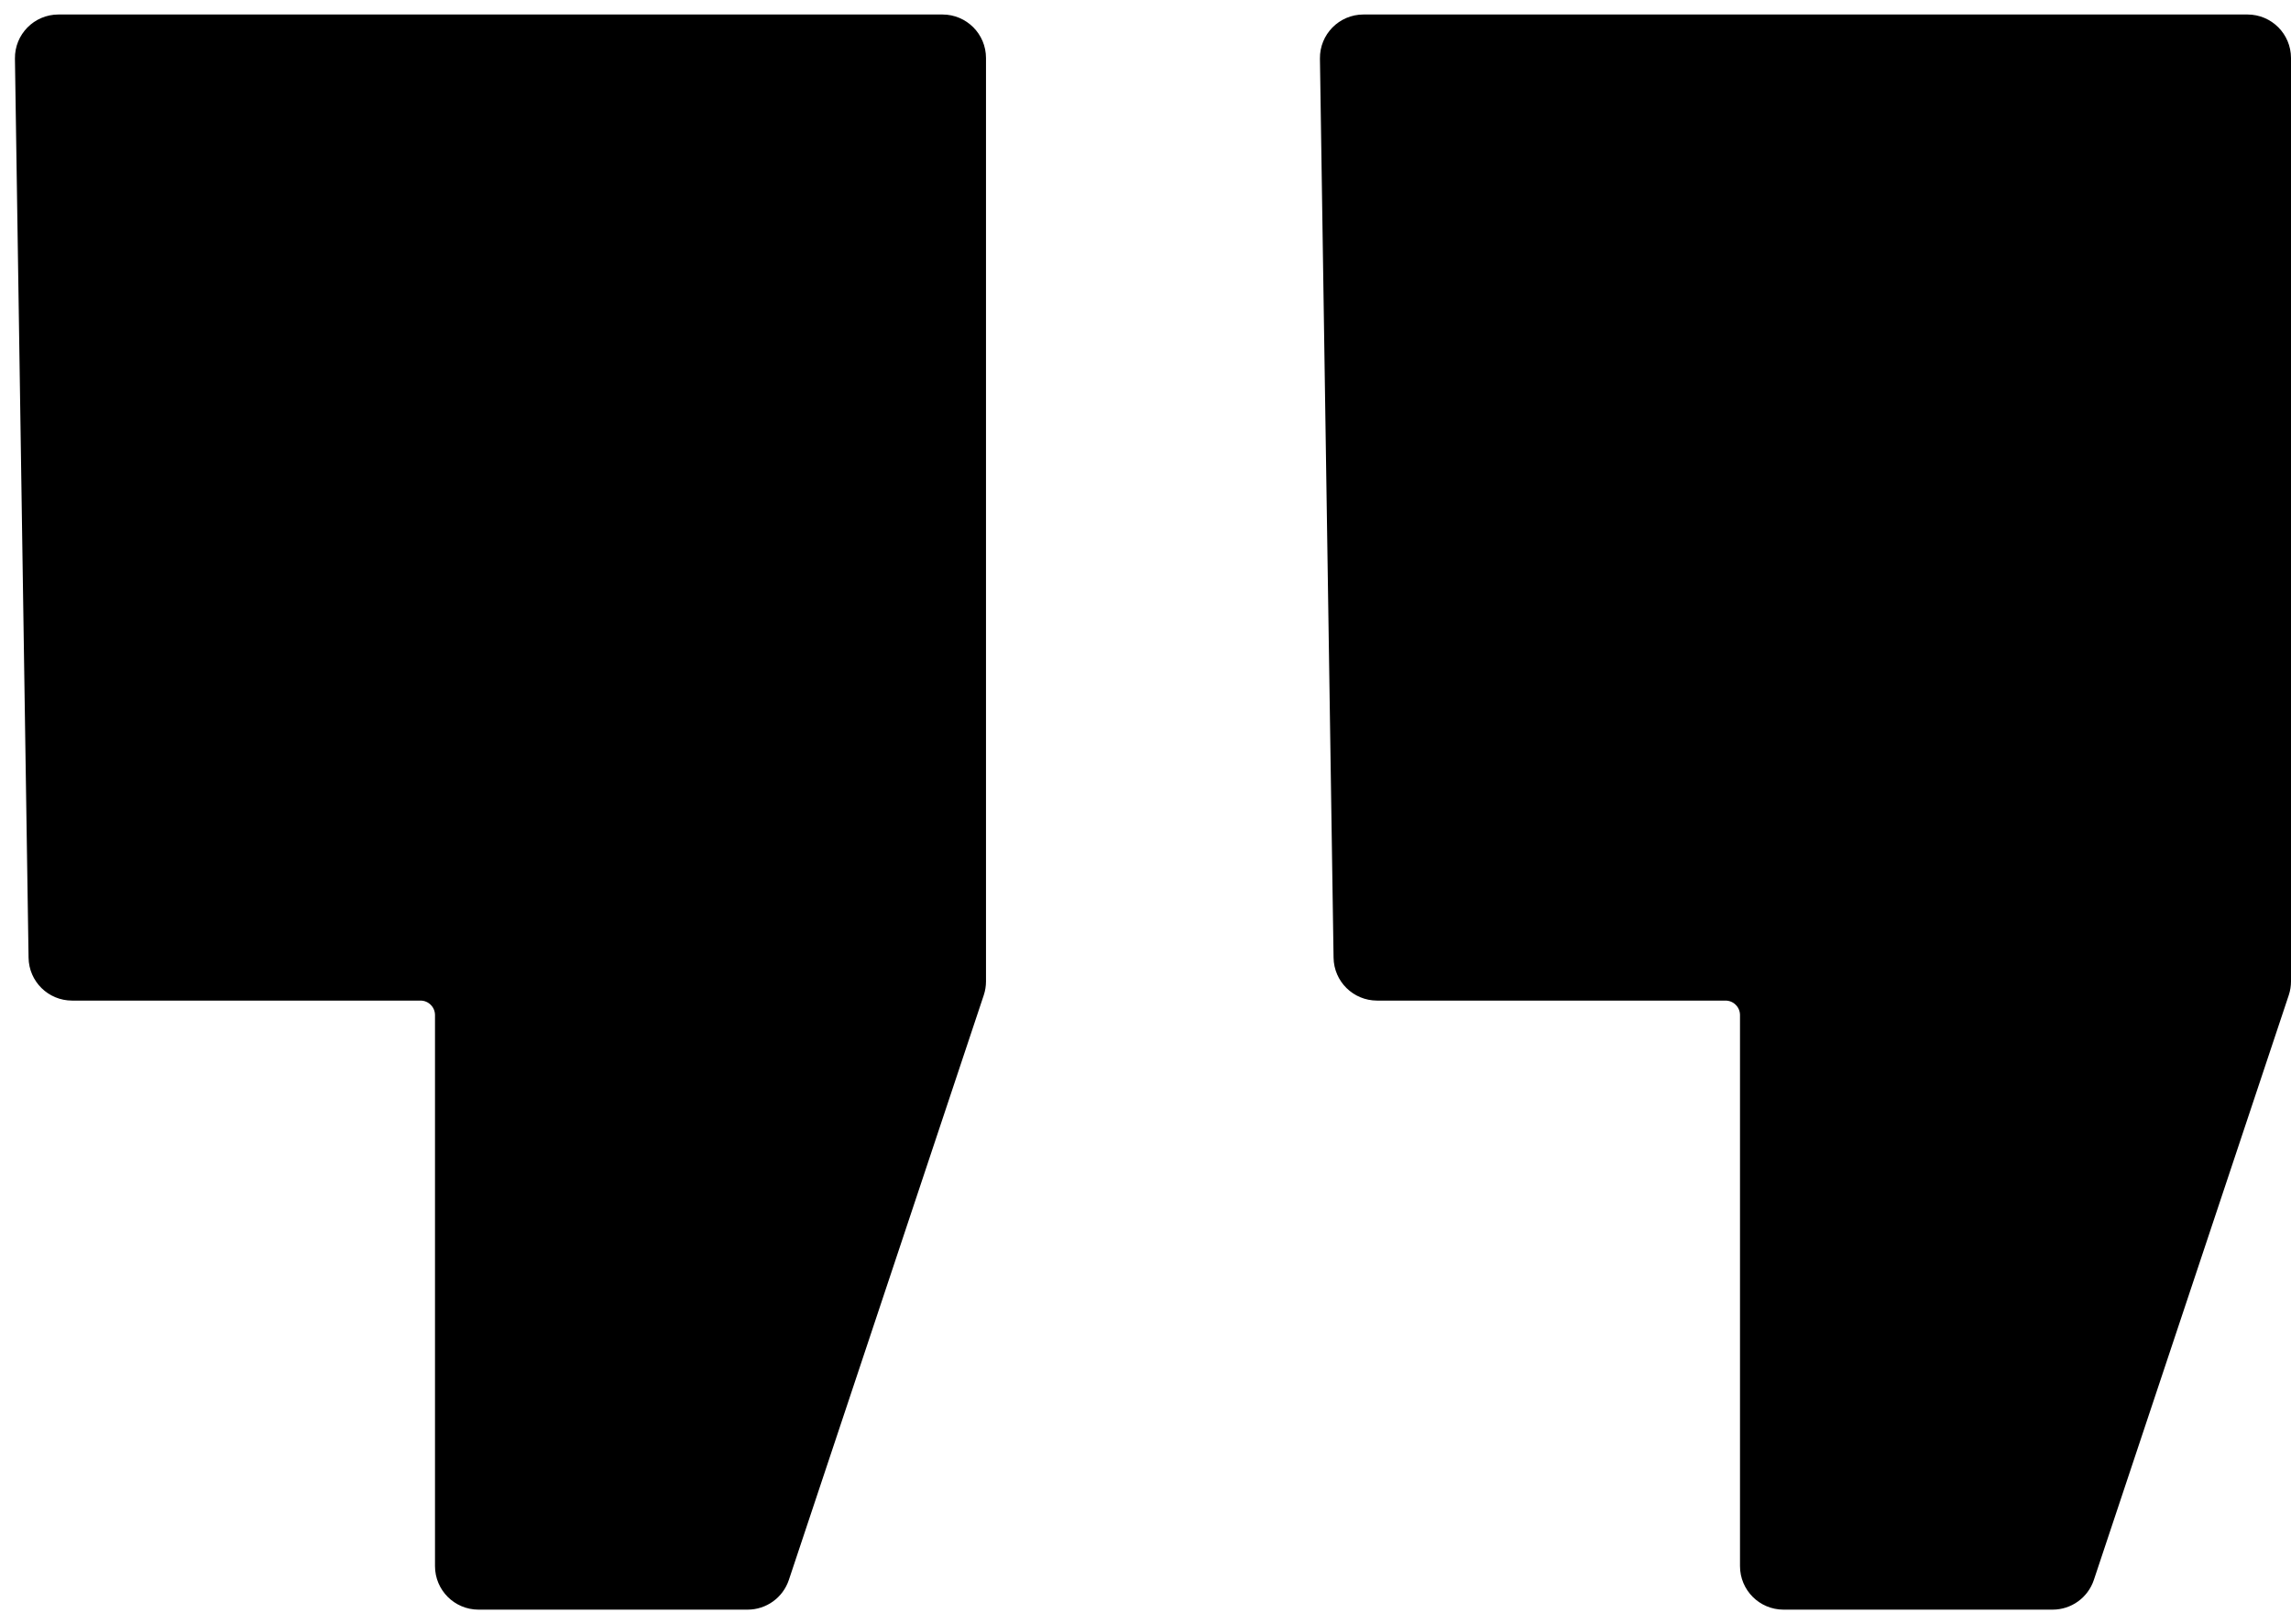 <svg width="79" height="56" viewBox="0 0 79 56" fill="none" xmlns="http://www.w3.org/2000/svg">
<path d="M1.485 33.015L1.015 2.015C1.007 1.457 1.457 1 2.015 1H32.5C33.052 1 33.5 1.448 33.5 2V33.838C33.5 33.945 33.483 34.052 33.449 34.154L26.728 54.316C26.592 54.725 26.21 55 25.779 55H16.5C15.948 55 15.5 54.552 15.5 54V35C15.5 34.448 15.052 34 14.5 34H2.485C1.939 34 1.493 33.562 1.485 33.015Z" fill="black" stroke="black"/>
<path d="M46.485 33.015L46.015 2.015C46.007 1.457 46.457 1 47.015 1H77.5C78.052 1 78.5 1.448 78.5 2V33.838C78.5 33.945 78.483 34.052 78.449 34.154L71.728 54.316C71.592 54.725 71.21 55 70.779 55H61.5C60.948 55 60.5 54.552 60.5 54V35C60.5 34.448 60.052 34 59.5 34H47.485C46.939 34 46.493 33.562 46.485 33.015Z" fill="black" stroke="black"/>
</svg>

